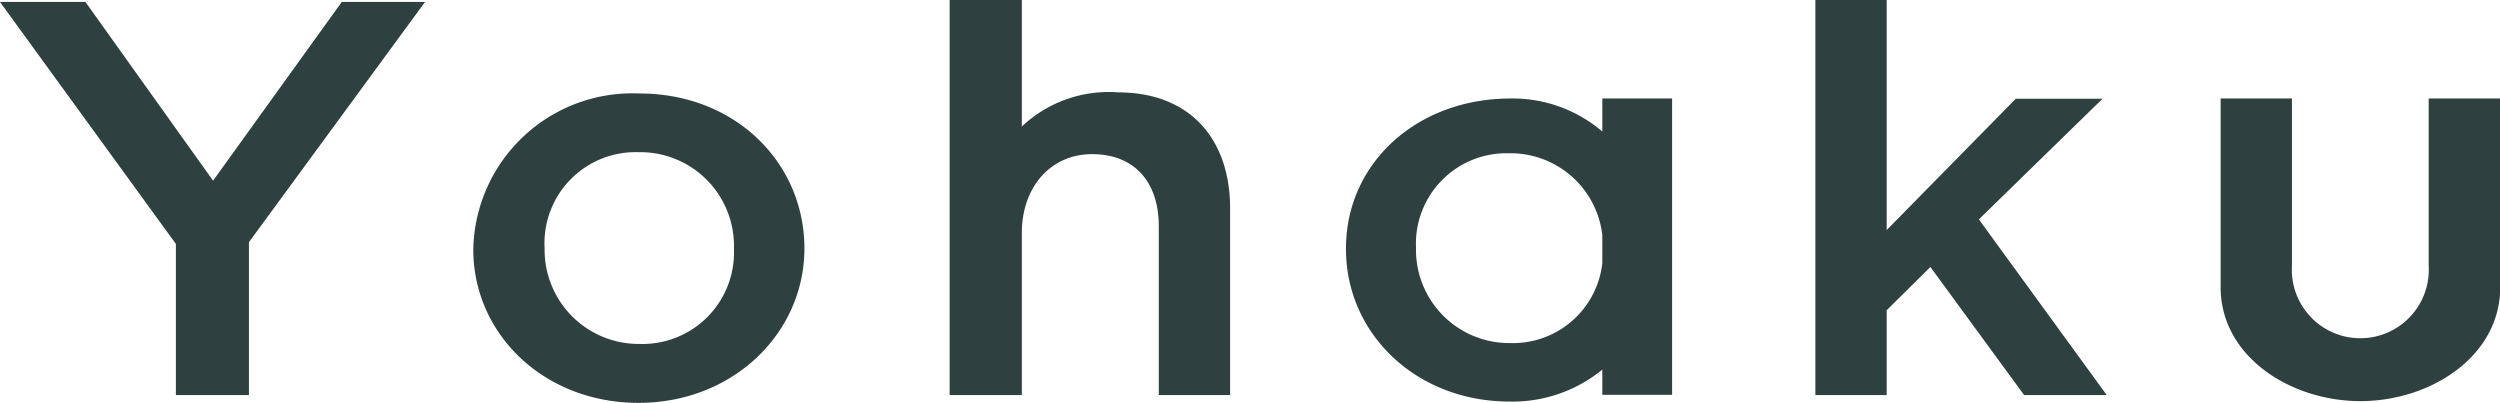 <svg xmlns="http://www.w3.org/2000/svg" viewBox="0 0 114.99 18.53"><g id="レイヤー_2" data-name="レイヤー 2"><g id="レイヤー_2-2" data-name="レイヤー 2"><polygon points="9.8 8.31 3.93 0.09 0 0.09 8.09 11.22 8.09 18.17 11.45 18.17 11.45 11.14 19.55 0.09 15.72 0.09 9.8 8.31" style="fill:#2e4040"/><path d="M111.71,4.53v7.7a3.15,3.15,0,1,1-6.29,0V4.53h-3.28v8.68c0,3.18,3.2,5.24,6.43,5.24S115,16.39,115,13.21V4.53Z" style="fill:#2e4040"/><path d="M51.44,4.25A5.81,5.81,0,0,0,47,5.82V0H43.68V18.17H47V10.72c0-2.12,1.33-3.63,3.23-3.63s3.07,1.22,3.07,3.33v7.75h3.28V9.49C56.54,6.32,54.67,4.25,51.44,4.25Z" style="fill:#2e4040"/><polygon points="96.71 4.54 92.72 4.54 86.78 10.58 86.78 0 83.5 0 83.5 18.17 86.78 18.17 86.78 14.27 88.79 12.28 93.1 18.17 96.9 18.17 91.02 10.09 96.71 4.54" style="fill:#2e4040"/><path d="M29.42,4.3a7.32,7.32,0,0,0-7.65,7.13v.05c0,3.87,3.23,7.05,7.6,7.05S37,15.3,37,11.43v0C37,7.48,33.81,4.3,29.42,4.3Zm4.34,7.18a4.21,4.21,0,0,1-4.34,4.34,4.33,4.33,0,0,1-4.37-4.39v0A4.19,4.19,0,0,1,29.37,7a4.31,4.31,0,0,1,4.39,4.39Z" style="fill:#2e4040"/><path d="M73.7,6.05a6.35,6.35,0,0,0-4.21-1.52c-4.35,0-7.58,3-7.58,6.89v.05c0,3.85,3.2,7,7.53,7A6.52,6.52,0,0,0,73.7,17v1.16h3.21V4.53H73.7Zm-4.24,9.73a4.29,4.29,0,0,1-4.33-4.36v-.05A4.16,4.16,0,0,1,69.4,7.05a4.25,4.25,0,0,1,4.3,3.76v1.3A4.14,4.14,0,0,1,69.46,15.78Z" style="fill:#2e4040"/></g></g></svg>